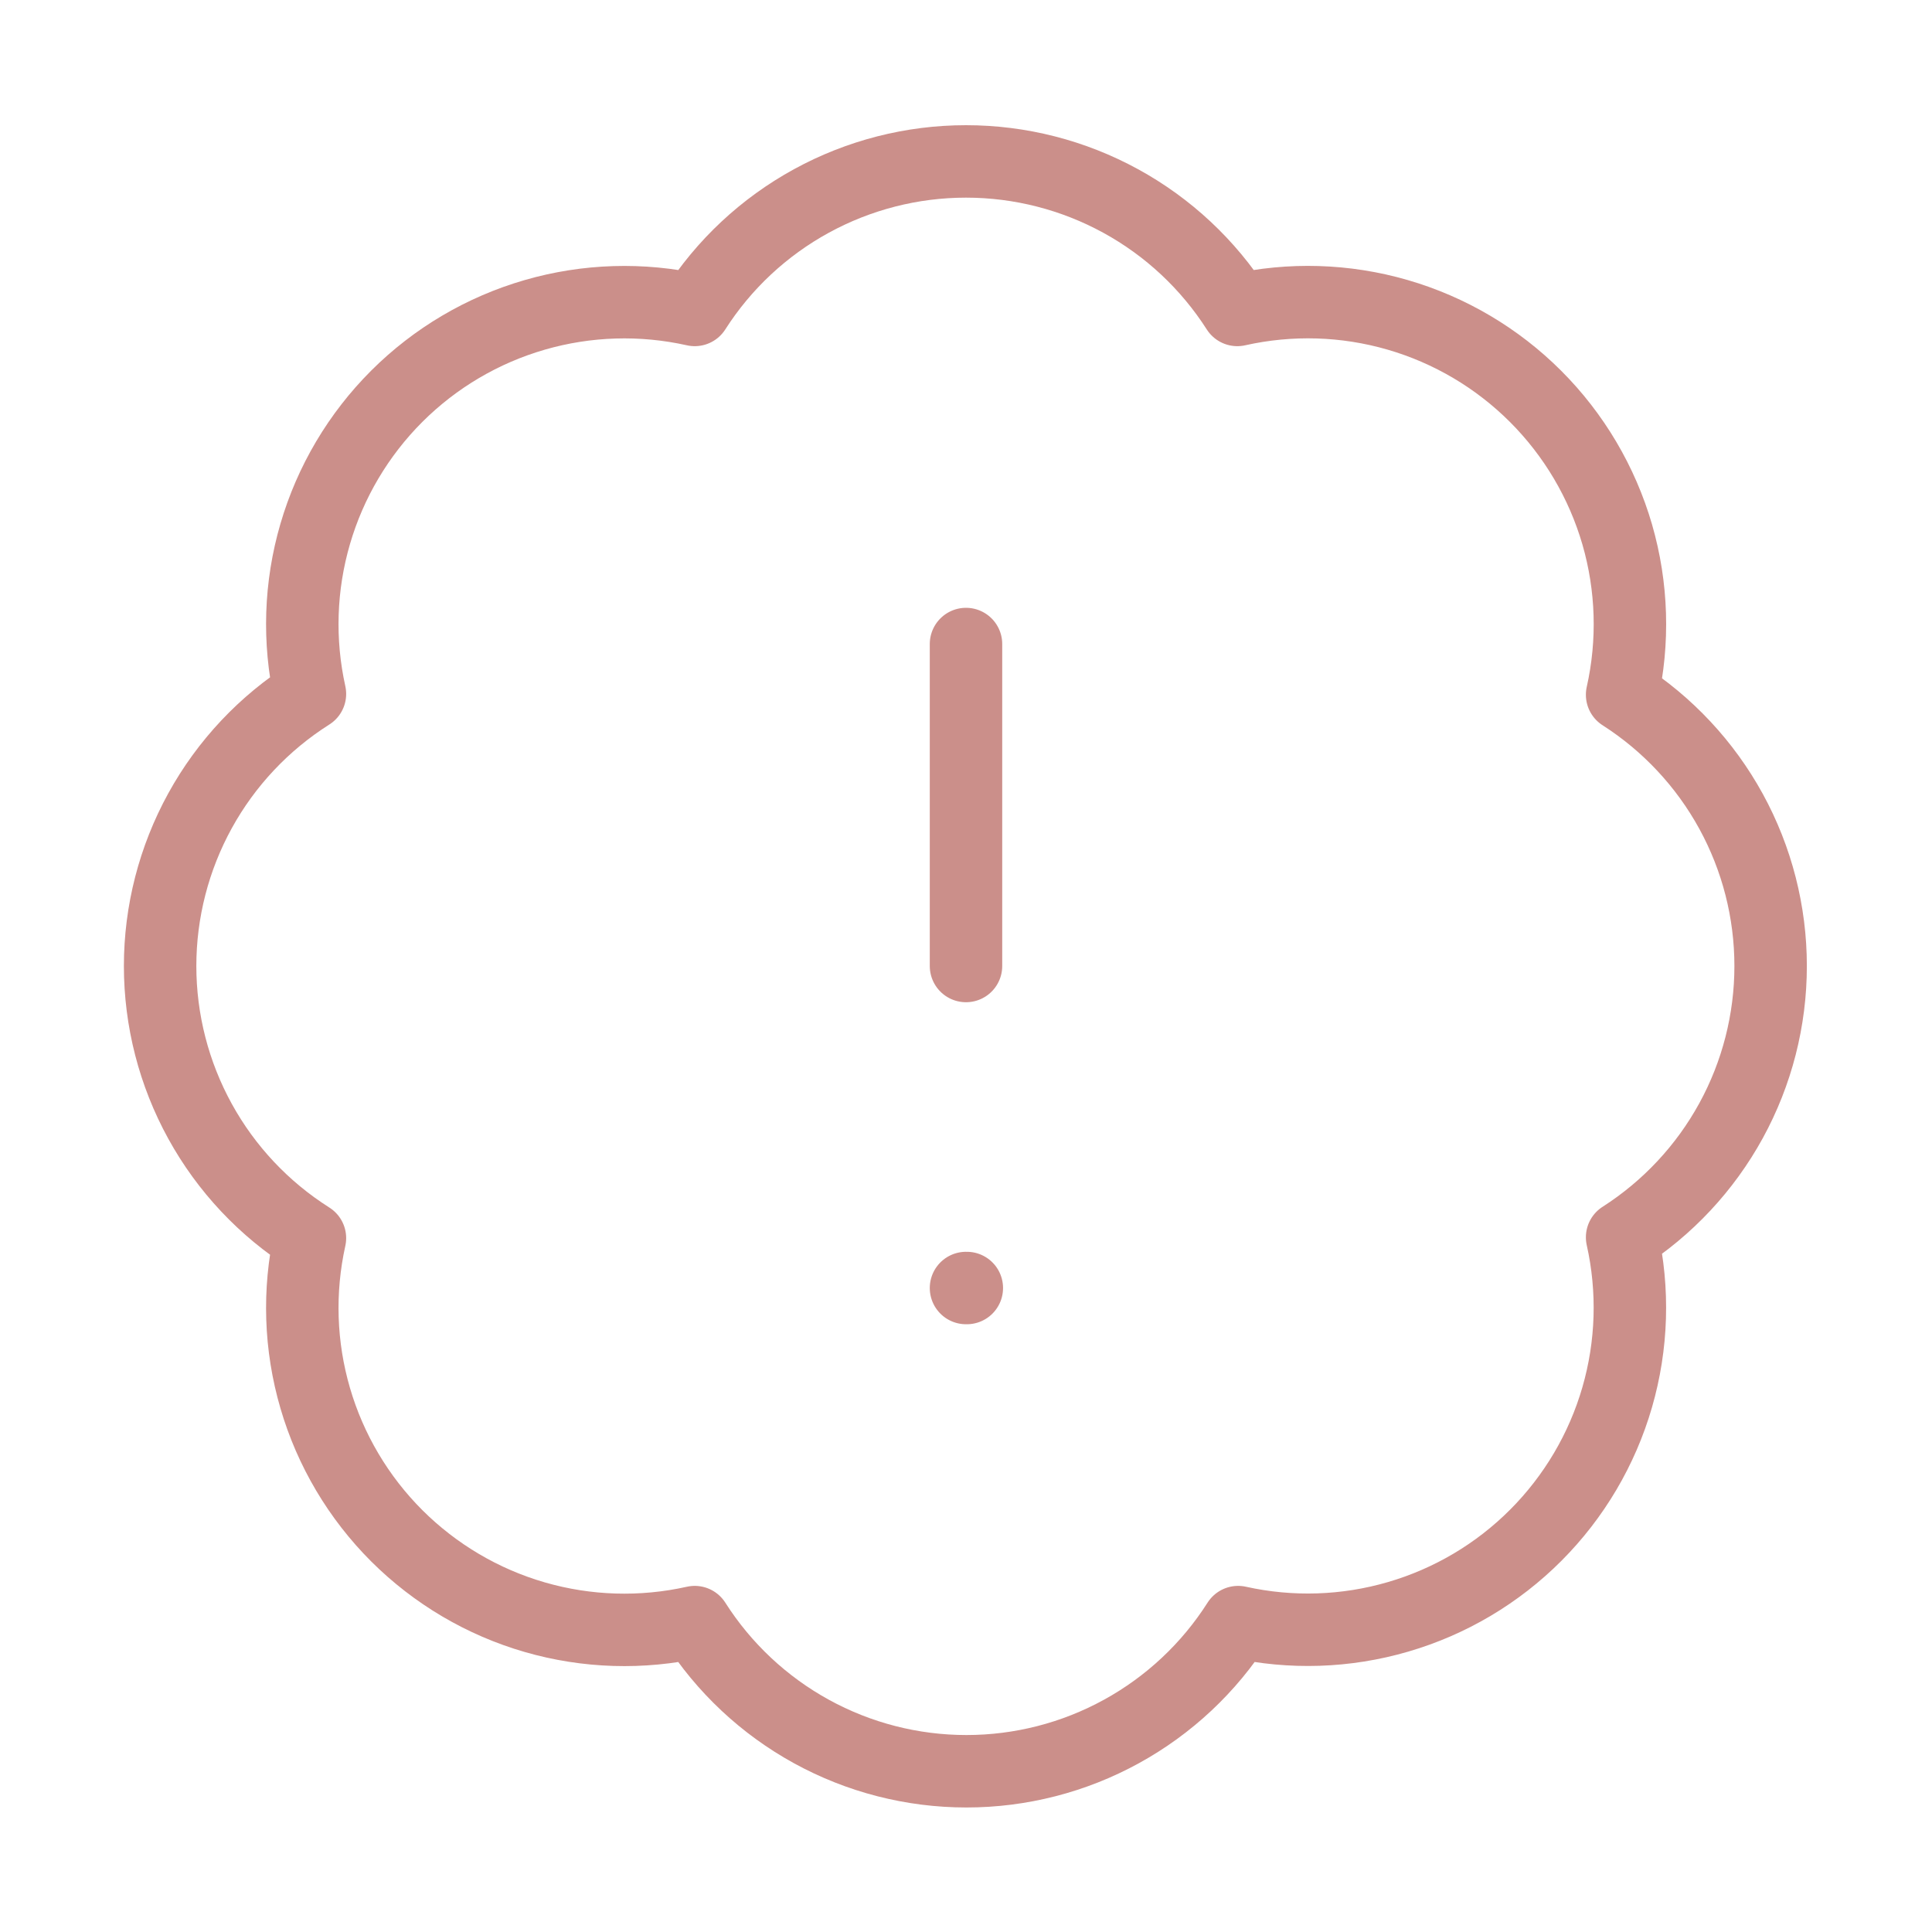 <?xml version="1.0" encoding="utf-8"?>
<svg xmlns="http://www.w3.org/2000/svg" width="40" height="40" viewBox="0 0 40 40" fill="none">
<g id="badge-alert">
<path id="Vector" d="M20 13.334V20M20 26.667H20.017M6.417 14.367C6.174 13.271 6.211 12.132 6.526 11.054C6.84 9.977 7.422 8.996 8.216 8.203C9.011 7.41 9.992 6.831 11.071 6.519C12.149 6.207 13.288 6.172 14.384 6.417C14.986 5.474 15.817 4.698 16.799 4.161C17.78 3.624 18.881 3.342 20 3.342C21.119 3.342 22.221 3.624 23.202 4.161C24.184 4.698 25.014 5.474 25.617 6.417C26.714 6.171 27.855 6.205 28.935 6.518C30.015 6.831 30.998 7.412 31.793 8.207C32.588 9.002 33.169 9.986 33.483 11.066C33.795 12.145 33.83 13.287 33.584 14.384C34.526 14.987 35.302 15.817 35.84 16.799C36.377 17.78 36.659 18.881 36.659 20C36.659 21.12 36.377 22.221 35.84 23.202C35.302 24.184 34.526 25.014 33.584 25.617C33.829 26.712 33.794 27.852 33.482 28.93C33.17 30.008 32.59 30.99 31.797 31.785C31.005 32.579 30.024 33.161 28.946 33.475C27.869 33.79 26.729 33.827 25.634 33.584C25.032 34.53 24.201 35.309 23.217 35.849C22.234 36.389 21.13 36.672 20.009 36.672C18.887 36.672 17.783 36.389 16.8 35.849C15.817 35.309 14.986 34.53 14.384 33.584C13.288 33.829 12.149 33.794 11.071 33.482C9.992 33.17 9.011 32.59 8.216 31.798C7.422 31.005 6.84 30.024 6.526 28.947C6.211 27.869 6.174 26.73 6.417 25.634C5.467 25.033 4.684 24.201 4.142 23.216C3.6 22.231 3.315 21.125 3.315 20C3.315 18.876 3.6 17.77 4.142 16.785C4.684 15.8 5.467 14.968 6.417 14.367Z" stroke="#CB8F8A" stroke-width="1.5" stroke-linecap="round" stroke-linejoin="round"/>
</g>
</svg>